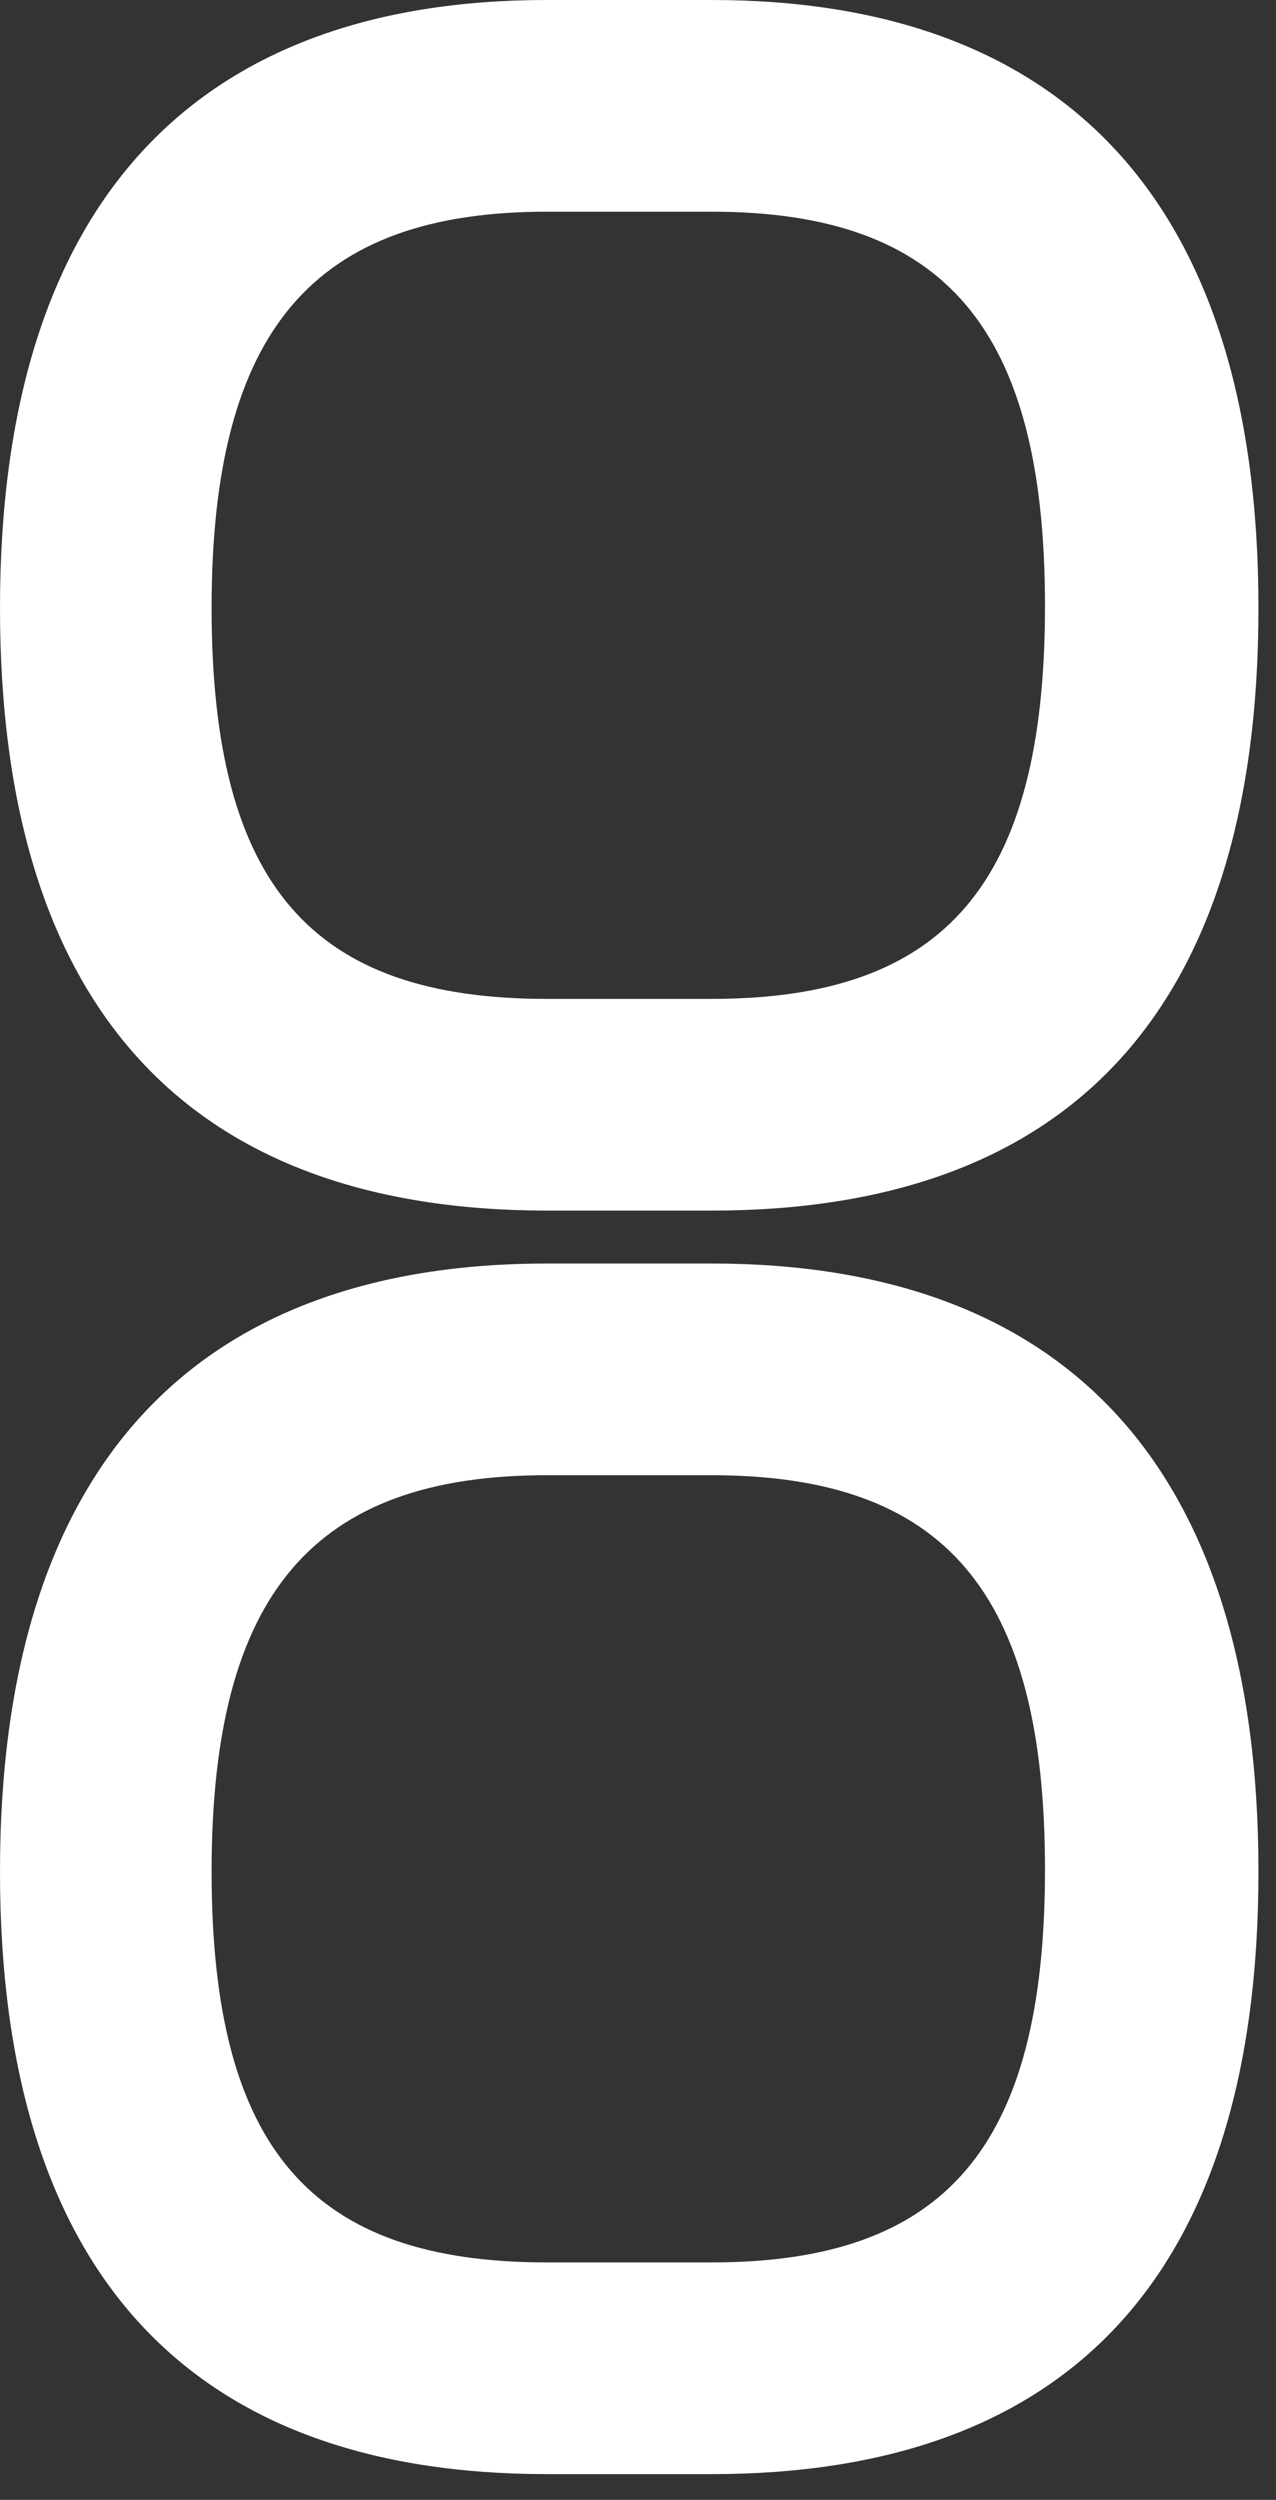 <?xml version="1.0" encoding="UTF-8"?> <svg xmlns="http://www.w3.org/2000/svg" width="48" height="94" viewBox="0 0 48 94" fill="none"><rect x="0" y="0" width="48" height="94" fill="#333333" stroke="none"/> <path d="M26.77 0C39.99 0 47.34 7.55 47.34 22.86C47.34 38.17 40.06 45.52 26.77 45.52H20.57C7.28 45.51 0 38.1 0 22.86C0 7.62 7.35 0 20.57 0H26.77ZM20.57 7.96C11.8 7.96 7.96 12.41 7.96 22.86C7.96 33.31 11.74 37.56 20.57 37.56H26.77C35.54 37.56 39.31 33.25 39.31 22.79C39.31 12.33 35.53 7.96 26.77 7.96H20.57Z" fill="white"></path> <path d="M26.77 47.51C39.99 47.51 47.34 55.06 47.34 70.37C47.34 85.68 40.06 93.03 26.77 93.03H20.57C7.29 93.03 0 85.61 0 70.37C0 55.13 7.35 47.51 20.57 47.51H26.77ZM20.57 55.47C11.8 55.47 7.96 59.92 7.96 70.37C7.96 80.82 11.74 85.07 20.57 85.07H26.77C35.54 85.07 39.31 80.76 39.31 70.3C39.31 59.84 35.53 55.47 26.77 55.47H20.57Z" fill="white"></path> </svg> 